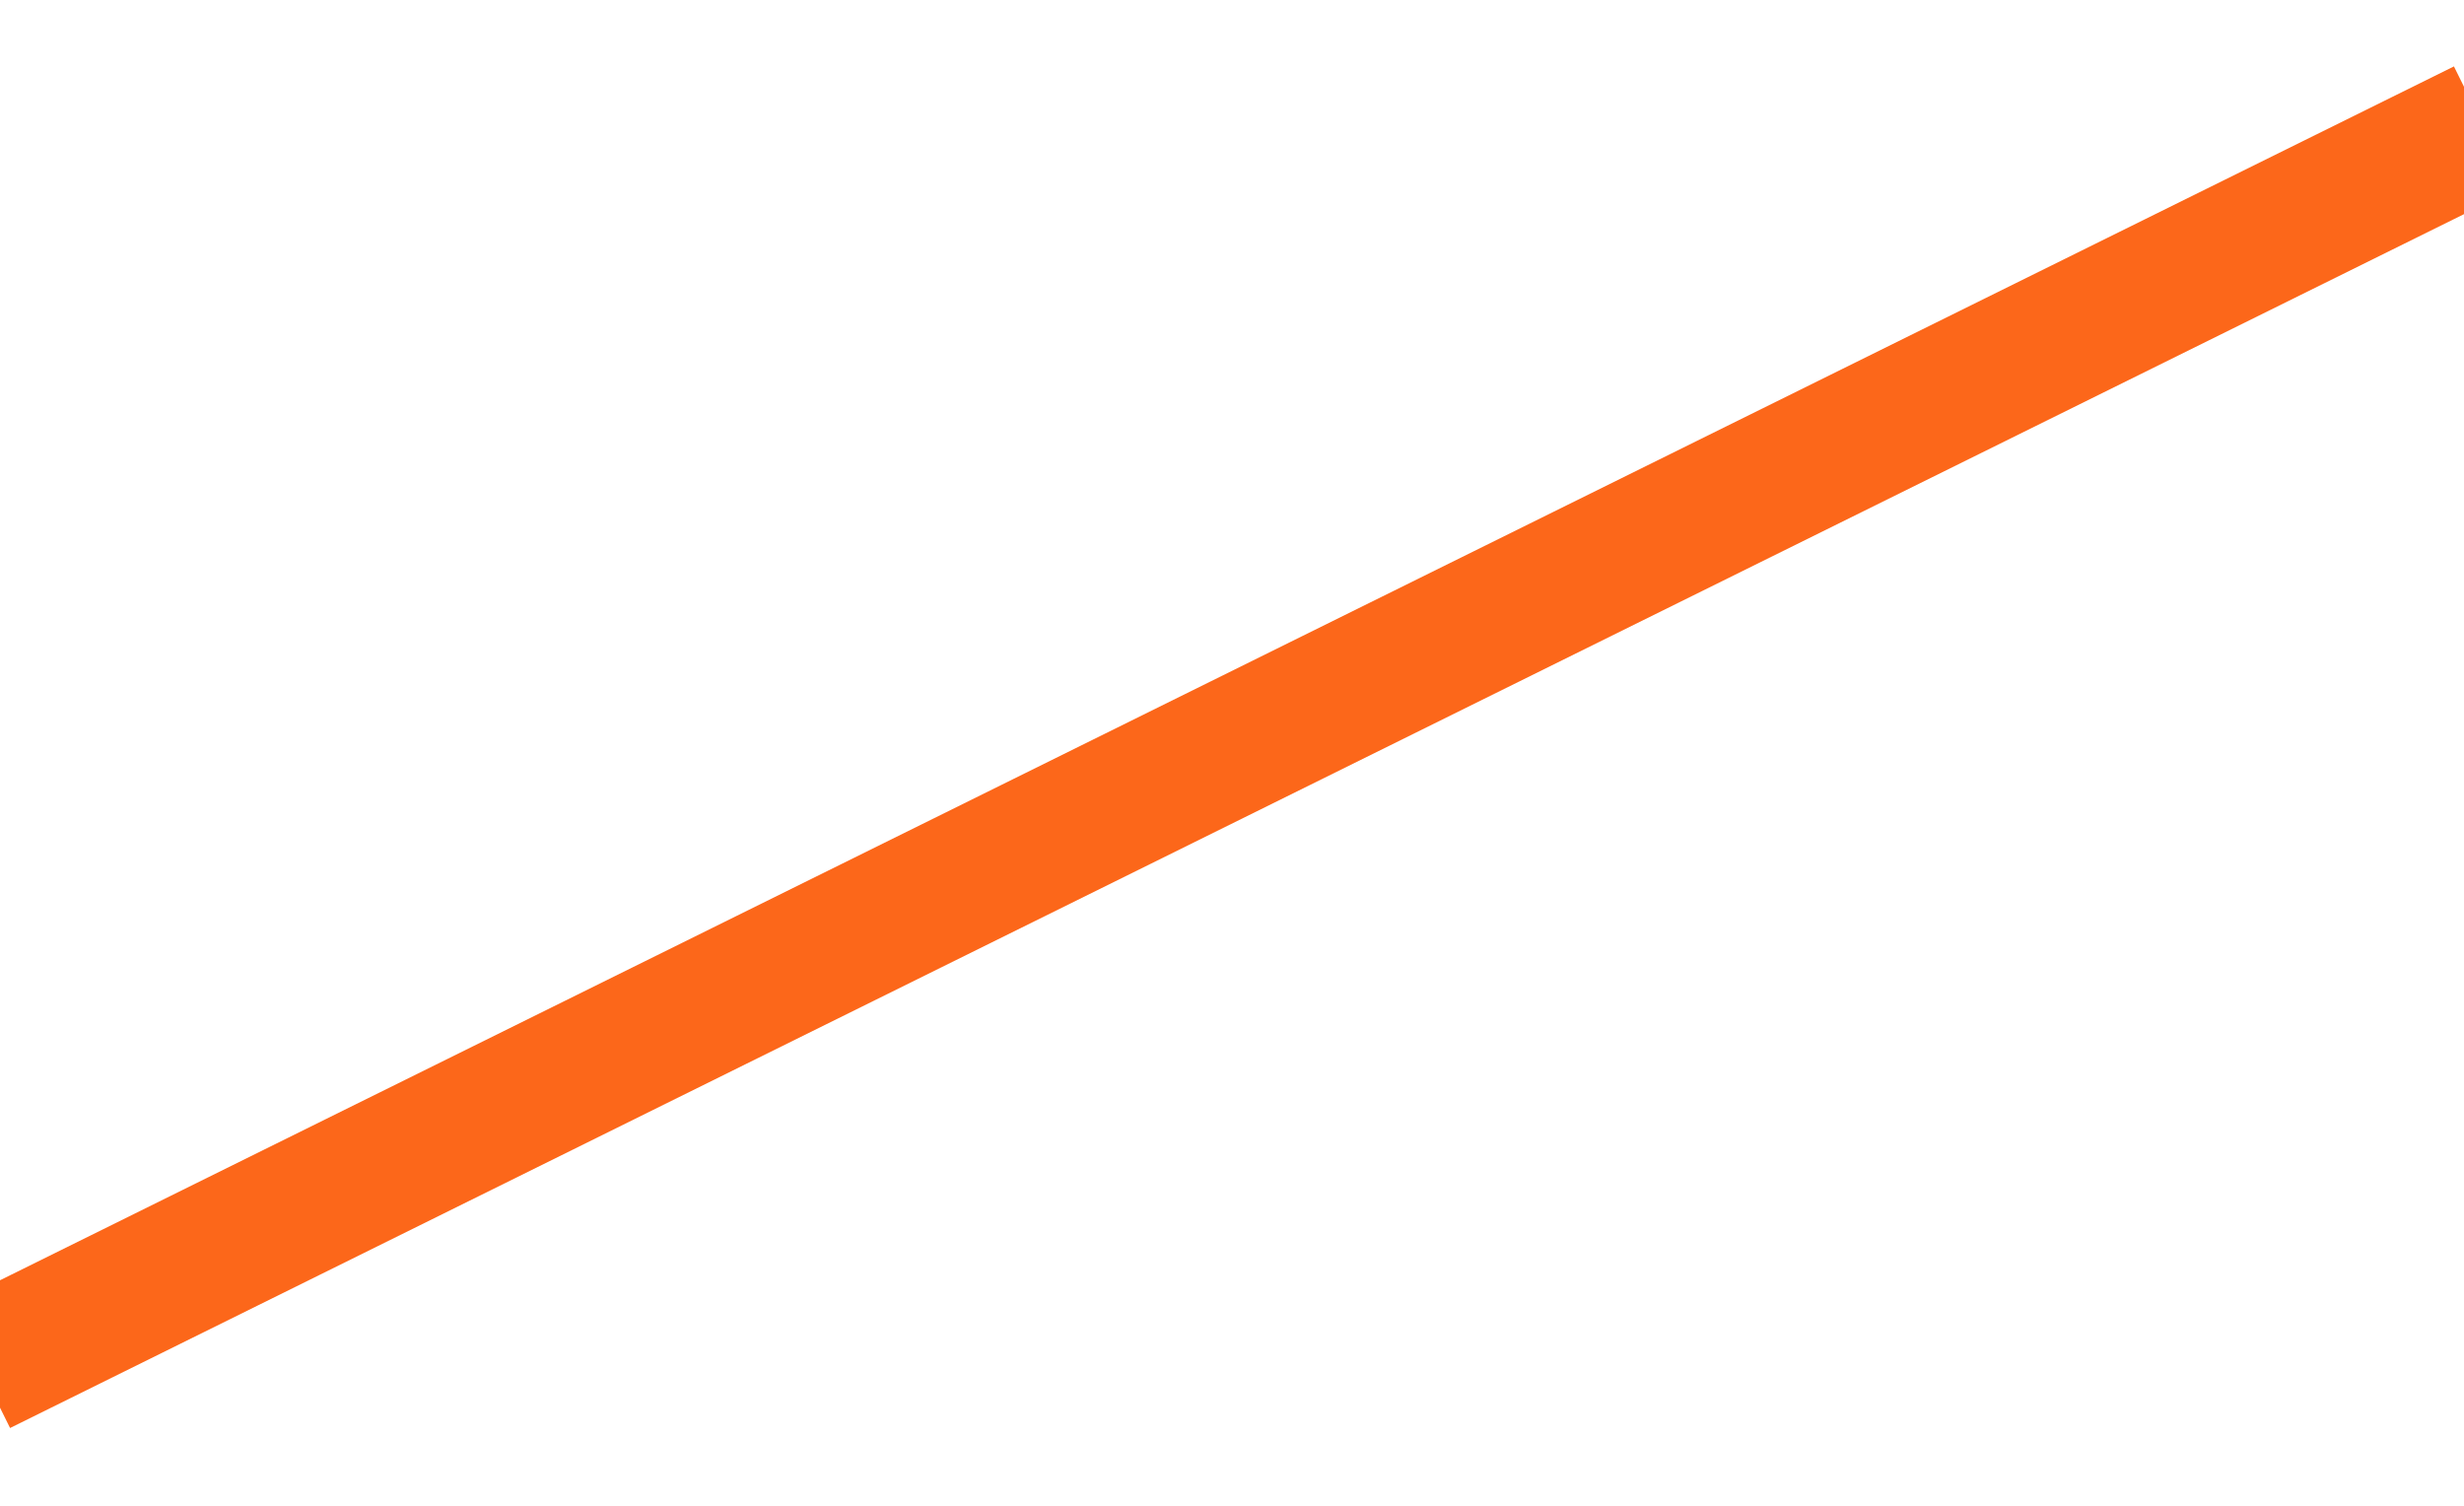 <?xml version="1.0" encoding="UTF-8"?>
<svg width="18px" height="11px" viewBox="0 0 18 11" version="1.1" xmlns="http://www.w3.org/2000/svg" xmlns:xlink="http://www.w3.org/1999/xlink">
    <!-- Generator: Sketch 60.1 (88133) - https://sketch.com -->
    <title>Group 3</title>
    <desc>Created with Sketch.</desc>
    <g id="Page-1" stroke="none" stroke-width="1" fill="none" fill-rule="evenodd" stroke-linecap="square">
        <g id="Specialty-Inks-Design---Homepage---Mobile" transform="translate(-142, -335)" fill-rule="nonzero" stroke="#FC671A">
            <g id="Group-34" transform="translate(62, 322)">
                <g id="Group-14" transform="translate(60, 9)">
                    <g id="Group-3" transform="translate(20, 5.1)">
                        <g id="Group-4">
                            <line x1="0.3" y1="8.662" x2="17.7" y2="0.055" id="Line"></line>
                        </g>
                    </g>
                </g>
            </g>
        </g>
    </g>
</svg>